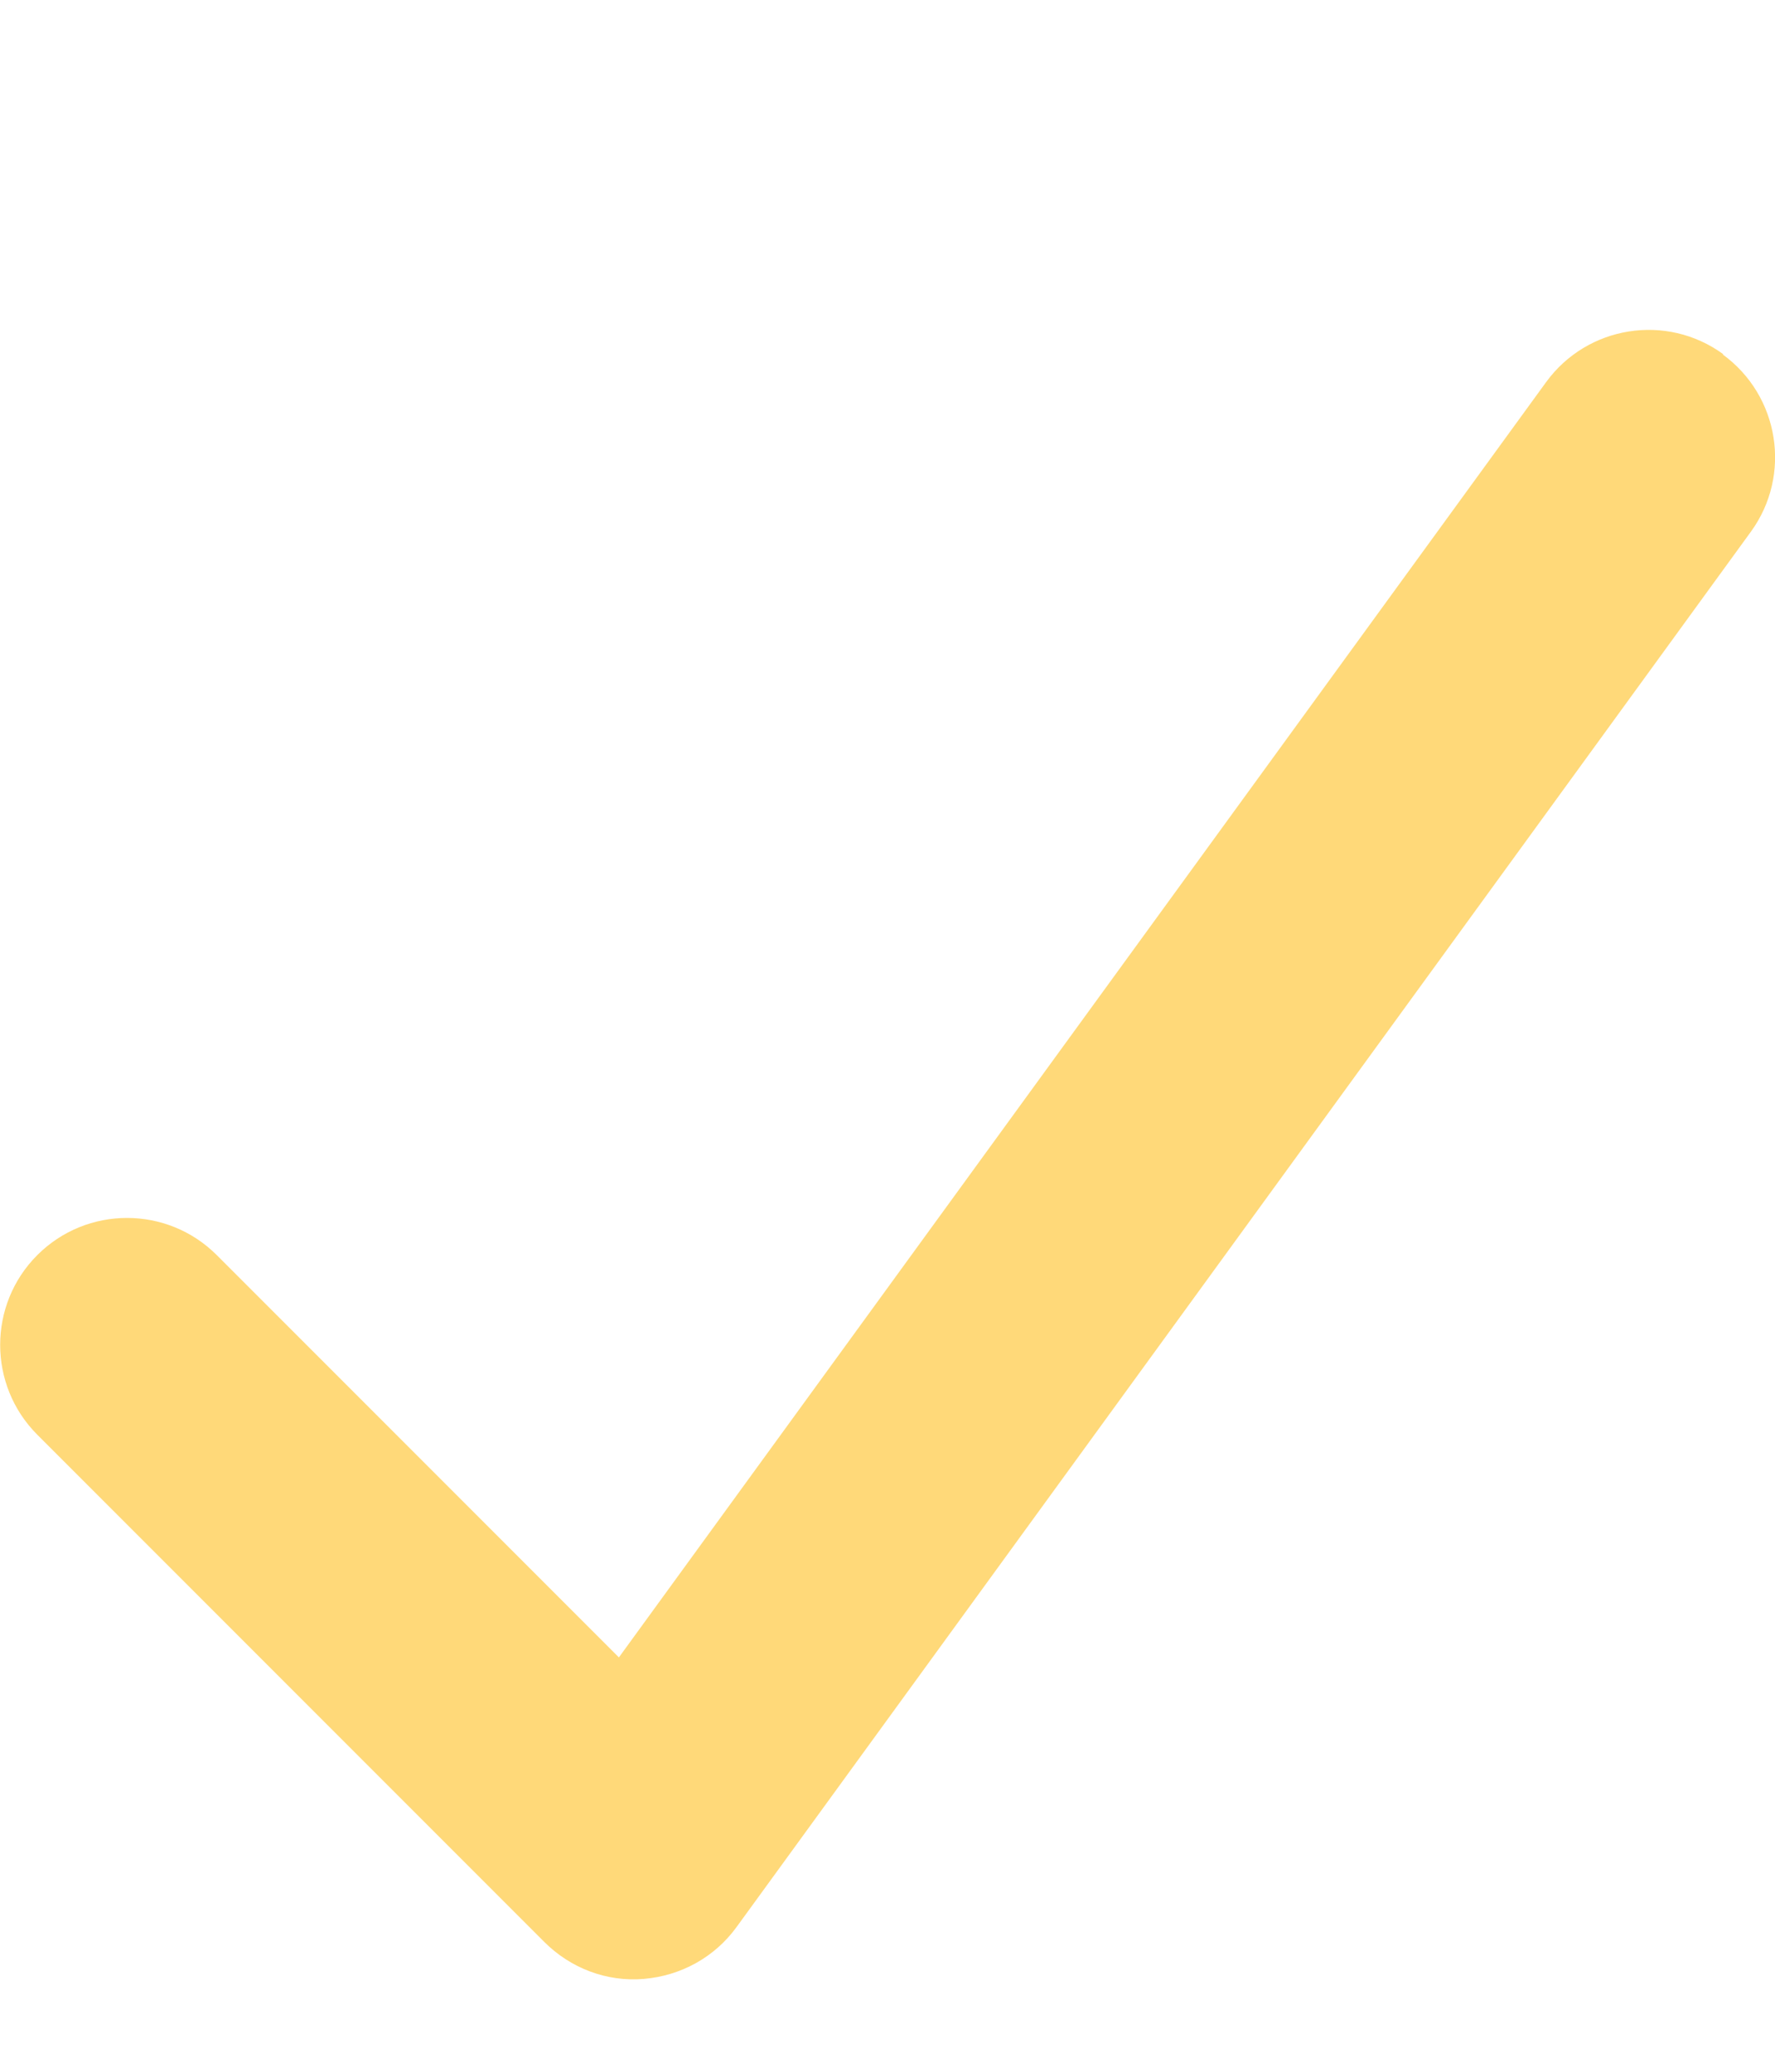 <svg width="24" height="28" viewBox="0 0 24 28" fill="none" xmlns="http://www.w3.org/2000/svg">
<g clip-path="url(#clip0_39_720)">
<path d="M23.294 4.791C24.059 5.348 24.231 6.42 23.674 7.186L9.96 26.043C9.665 26.45 9.21 26.702 8.706 26.745C8.202 26.788 7.715 26.6 7.361 26.247L0.504 19.39C-0.165 18.72 -0.165 17.632 0.504 16.963C1.174 16.293 2.261 16.293 2.931 16.963L8.368 22.4L20.904 5.166C21.461 4.4 22.533 4.229 23.299 4.786L23.294 4.791Z" fill="#FFD979"/>
</g>
<defs>
<clipPath id="clip0_39_720">
<rect width="24" height="27.429" fill="white" transform="translate(0 0.536)"/>
</clipPath>
</defs>
</svg>
